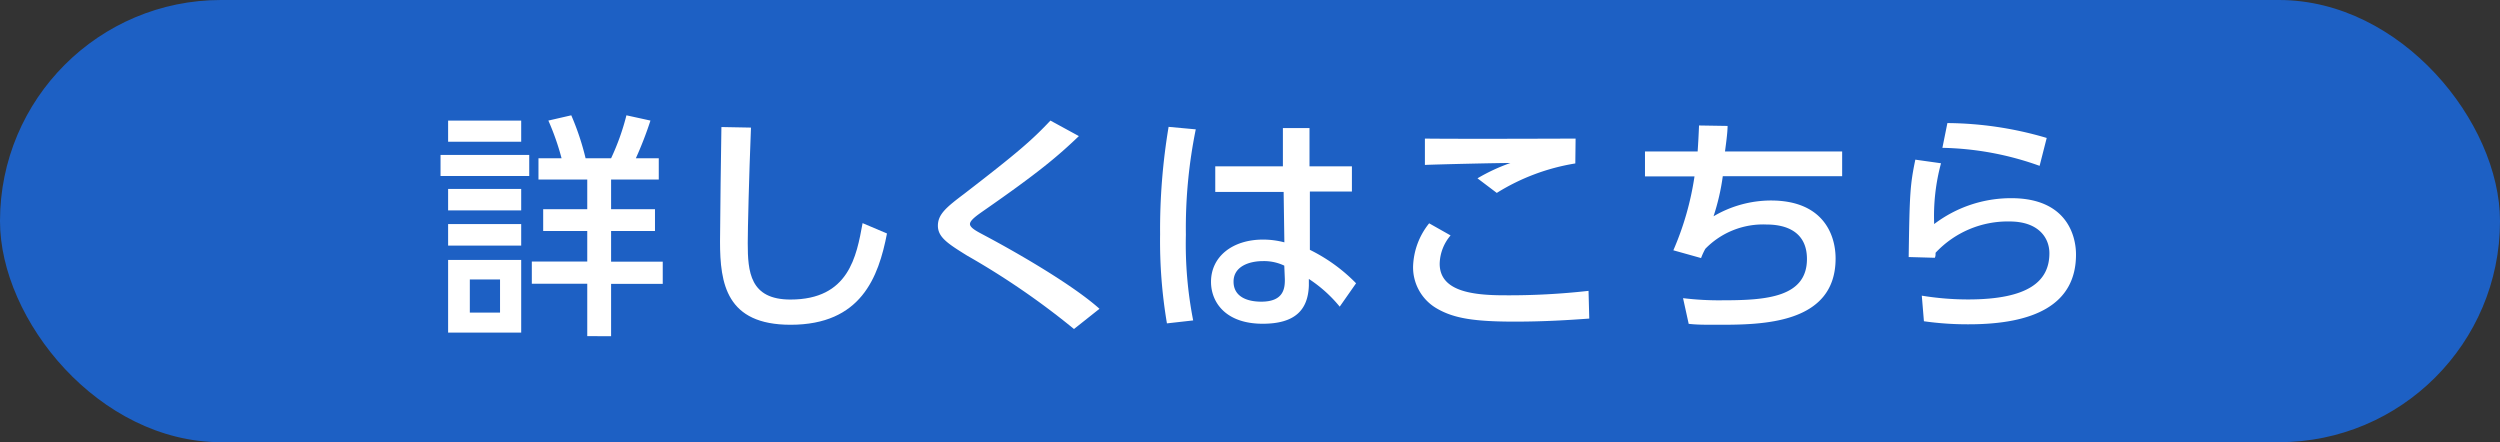 <svg xmlns="http://www.w3.org/2000/svg" viewBox="0 0 270.58 47.86"><rect x="0" y="0" width="270.58" height="47.86" fill="#333333" stroke="none"/><defs><style>.cls-1{fill:#1d60c4;}.cls-2{fill:#fff;}</style></defs><g id="レイヤー_2" data-name="レイヤー 2"><g id="レイヤー_2-2" data-name="レイヤー 2"><rect class="cls-1" width="270.58" height="47.86" rx="23.93"/><path class="cls-2" d="M57.28,16.77v2.28h-9.6V16.77Zm-.87-3.72v2.29H48.5V13.05Zm0,7.4v2.32H48.5V20.45Zm0,3.8v2.33H48.5V24.25Zm0,3.88V36H48.5V28.13Zm-2.29,2.12H50.85v3.58h3.27Zm9.44,6.13V30.71h-6v-2.4h6V25H58.79V22.64h4.77V19.43H58.28v-2.3h2.5a27.26,27.26,0,0,0-1.43-4.08l2.48-.57a28.28,28.28,0,0,1,1.55,4.65h2.76a25.64,25.64,0,0,0,1.66-4.65l2.6.57a40,40,0,0,1-1.58,4.08H71.3v2.3H66.14v3.21h4.75V25H66.14v3.32h5.59v2.4H66.14v5.67Z"/><path class="cls-2" d="M81.28,13.81c-.22,5.41-.35,11.08-.35,12.49,0,3.11.23,6.12,4.62,6.12,6.33,0,7.15-4.67,7.81-8.27L96,25.27c-.92,4.75-2.81,9.88-10.44,9.88-6.94,0-7.63-4.44-7.63-9,0-2,.12-10.64.15-12.4Z"/><path class="cls-2" d="M116.24,35.61a83.5,83.5,0,0,0-11.56-7.94c-2.1-1.3-3.17-2-3.17-3.24s.92-2,2.83-3.44c5.87-4.52,7.38-5.85,9.35-7.94l3.08,1.68c-2.27,2.17-4.31,3.91-10.33,8.09-.62.44-1.46,1-1.46,1.43s.87.85,1.58,1.23c4.17,2.22,9.73,5.51,12.44,7.94Z"/><path class="cls-2" d="M129.42,14a53.67,53.67,0,0,0-1.07,11.41,42.91,42.91,0,0,0,.79,9.27L126.3,35a53.24,53.24,0,0,1-.74-9.63,67.35,67.35,0,0,1,.92-11.64Zm16.9,4v2.73h-4.55l0,6.31a18.19,18.19,0,0,1,5,3.62L145,33.19a14.65,14.65,0,0,0-3.34-3l0,.74c-.1,2.65-1.53,4.11-5,4.11-4,0-5.59-2.32-5.59-4.54,0-2.71,2.3-4.57,5.64-4.57a9.12,9.12,0,0,1,2.3.3l-.08-5.46h-7.4V18h7.32l0-4.14h2.88l0,4.14ZM139,28.75a5.11,5.11,0,0,0-2.3-.49c-1.53,0-3.19.59-3.19,2.22s1.46,2.17,3,2.17c2.42,0,2.57-1.43,2.55-2.47Z"/><path class="cls-2" d="M157,25.48a4.87,4.87,0,0,0-1.18,3.06c0,2.94,3.42,3.42,7,3.42a76.83,76.83,0,0,0,9.11-.48l.08,3c-2.07.15-4.77.33-8.07.33-4.41,0-6.58-.36-8.39-1.4a5.14,5.14,0,0,1-2.61-4.55,7.82,7.82,0,0,1,1.74-4.69Zm13.5-7.79A22.93,22.93,0,0,0,162,20.88l-2.09-1.58a20,20,0,0,1,3.57-1.66c-1.45,0-7.93.15-9.26.21V15c4.31.05,15.49,0,16.31,0Z"/><path class="cls-2" d="M199.38,16.39v2.68H186.46a24.25,24.25,0,0,1-1,4.34,12.26,12.26,0,0,1,6.21-1.71c5.64,0,7,3.68,7,6.28,0,7.12-8,7.17-12.71,7.17-1.63,0-2.27,0-3.19-.1l-.61-2.78a32.23,32.23,0,0,0,4.41.23c4.67,0,9-.36,9-4.47,0-2.86-2.12-3.73-4.37-3.73a8.72,8.72,0,0,0-6.63,2.63,7.52,7.52,0,0,0-.46,1l-3-.84a31.68,31.68,0,0,0,2.29-8h-5.36V16.39h5.7c.07-1.05.1-1.63.15-2.81l3.09.05c0,.72-.18,2-.28,2.76Z"/><path class="cls-2" d="M210.08,17.67a21.91,21.91,0,0,0-.74,6.58,13.74,13.74,0,0,1,8.35-2.8c5.95,0,7,4,7,6.1,0,5.46-4.59,7.55-11.61,7.55a33.61,33.61,0,0,1-4.85-.33L208,32a31,31,0,0,0,5,.41c6.59,0,8.81-2,8.81-5,0-1.65-1.15-3.44-4.32-3.44a10.69,10.69,0,0,0-8,3.39c0,.26,0,.36-.08.54l-2.83-.08c.1-6.86.15-7.78.72-10.54Zm10.67.28A32.77,32.77,0,0,0,210.23,16l.54-2.68a38.7,38.7,0,0,1,10.75,1.61Z"/></g></g></svg>